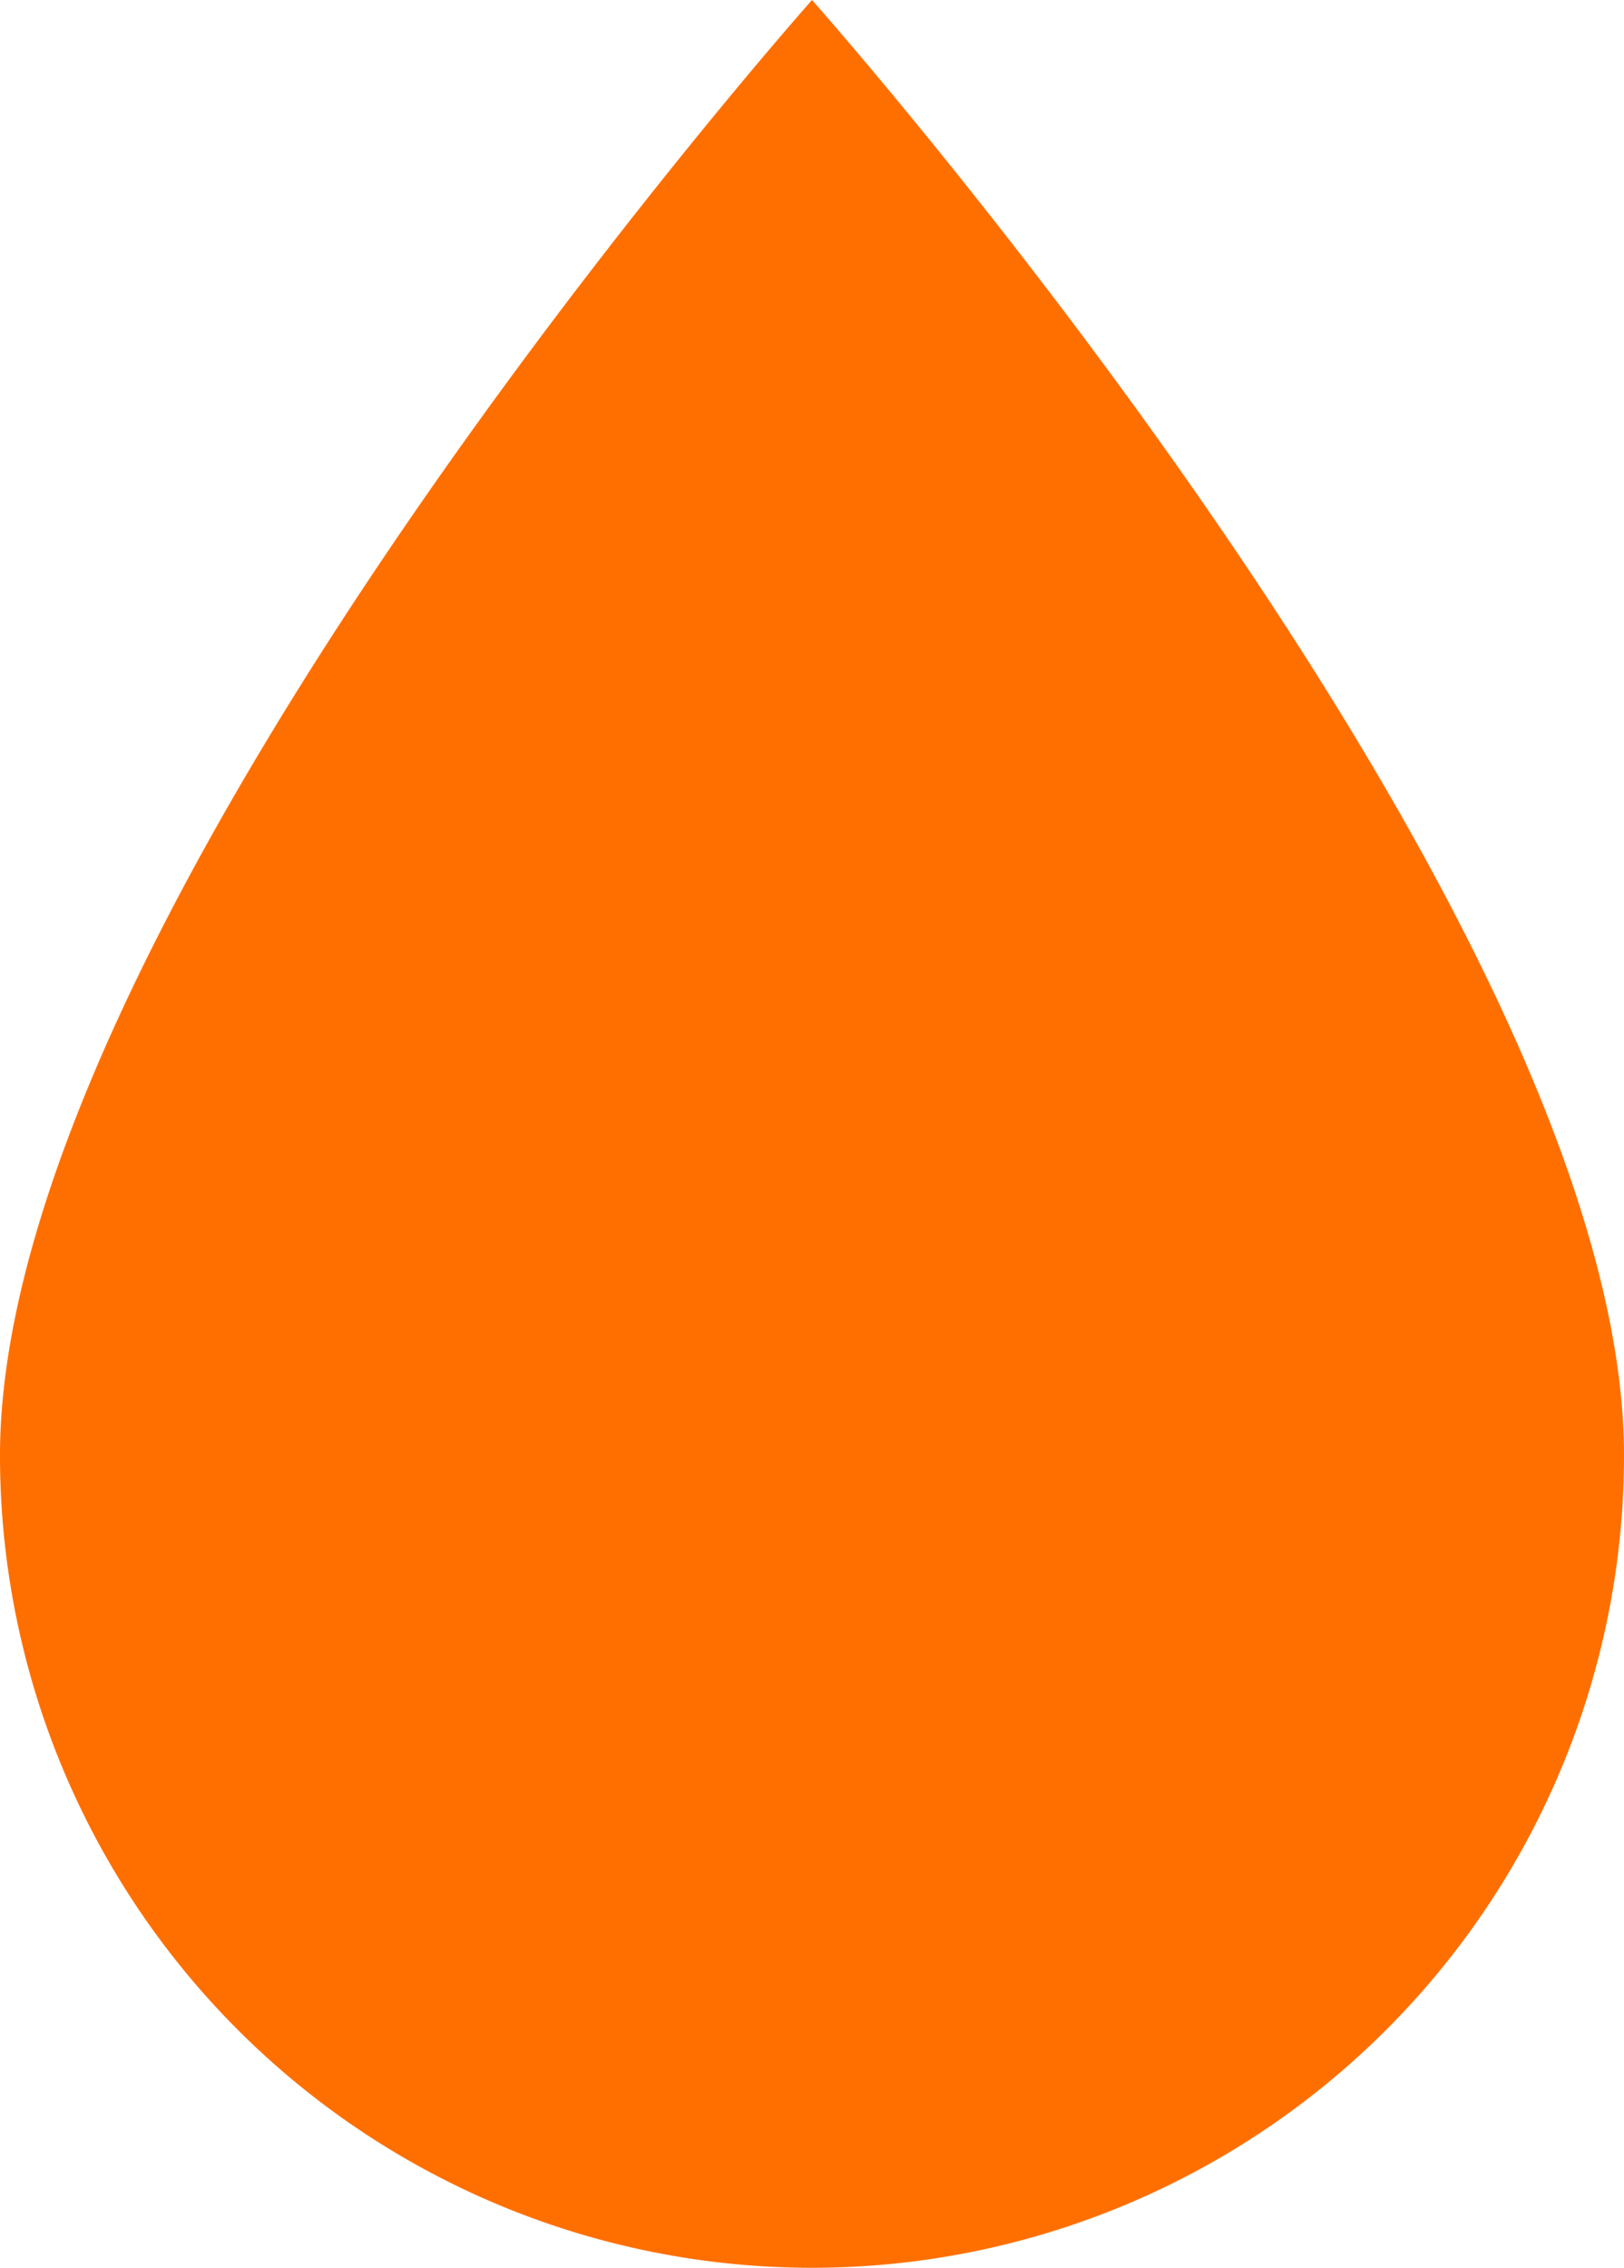 <?xml version="1.0" encoding="utf-8"?>
<svg xmlns="http://www.w3.org/2000/svg" width="35.734" height="49.88" viewBox="0 0 35.734 49.88">
  <path id="water" d="M23.867,53.13A17.867,17.867,0,0,1,6,35.262C6,23.351,23.867,3.25,23.867,3.25s17.867,20.1,17.867,32.012A17.867,17.867,0,0,1,23.867,53.13Z" transform="translate(-6 -3.25)" fill="#ff6f00"/>
</svg>
